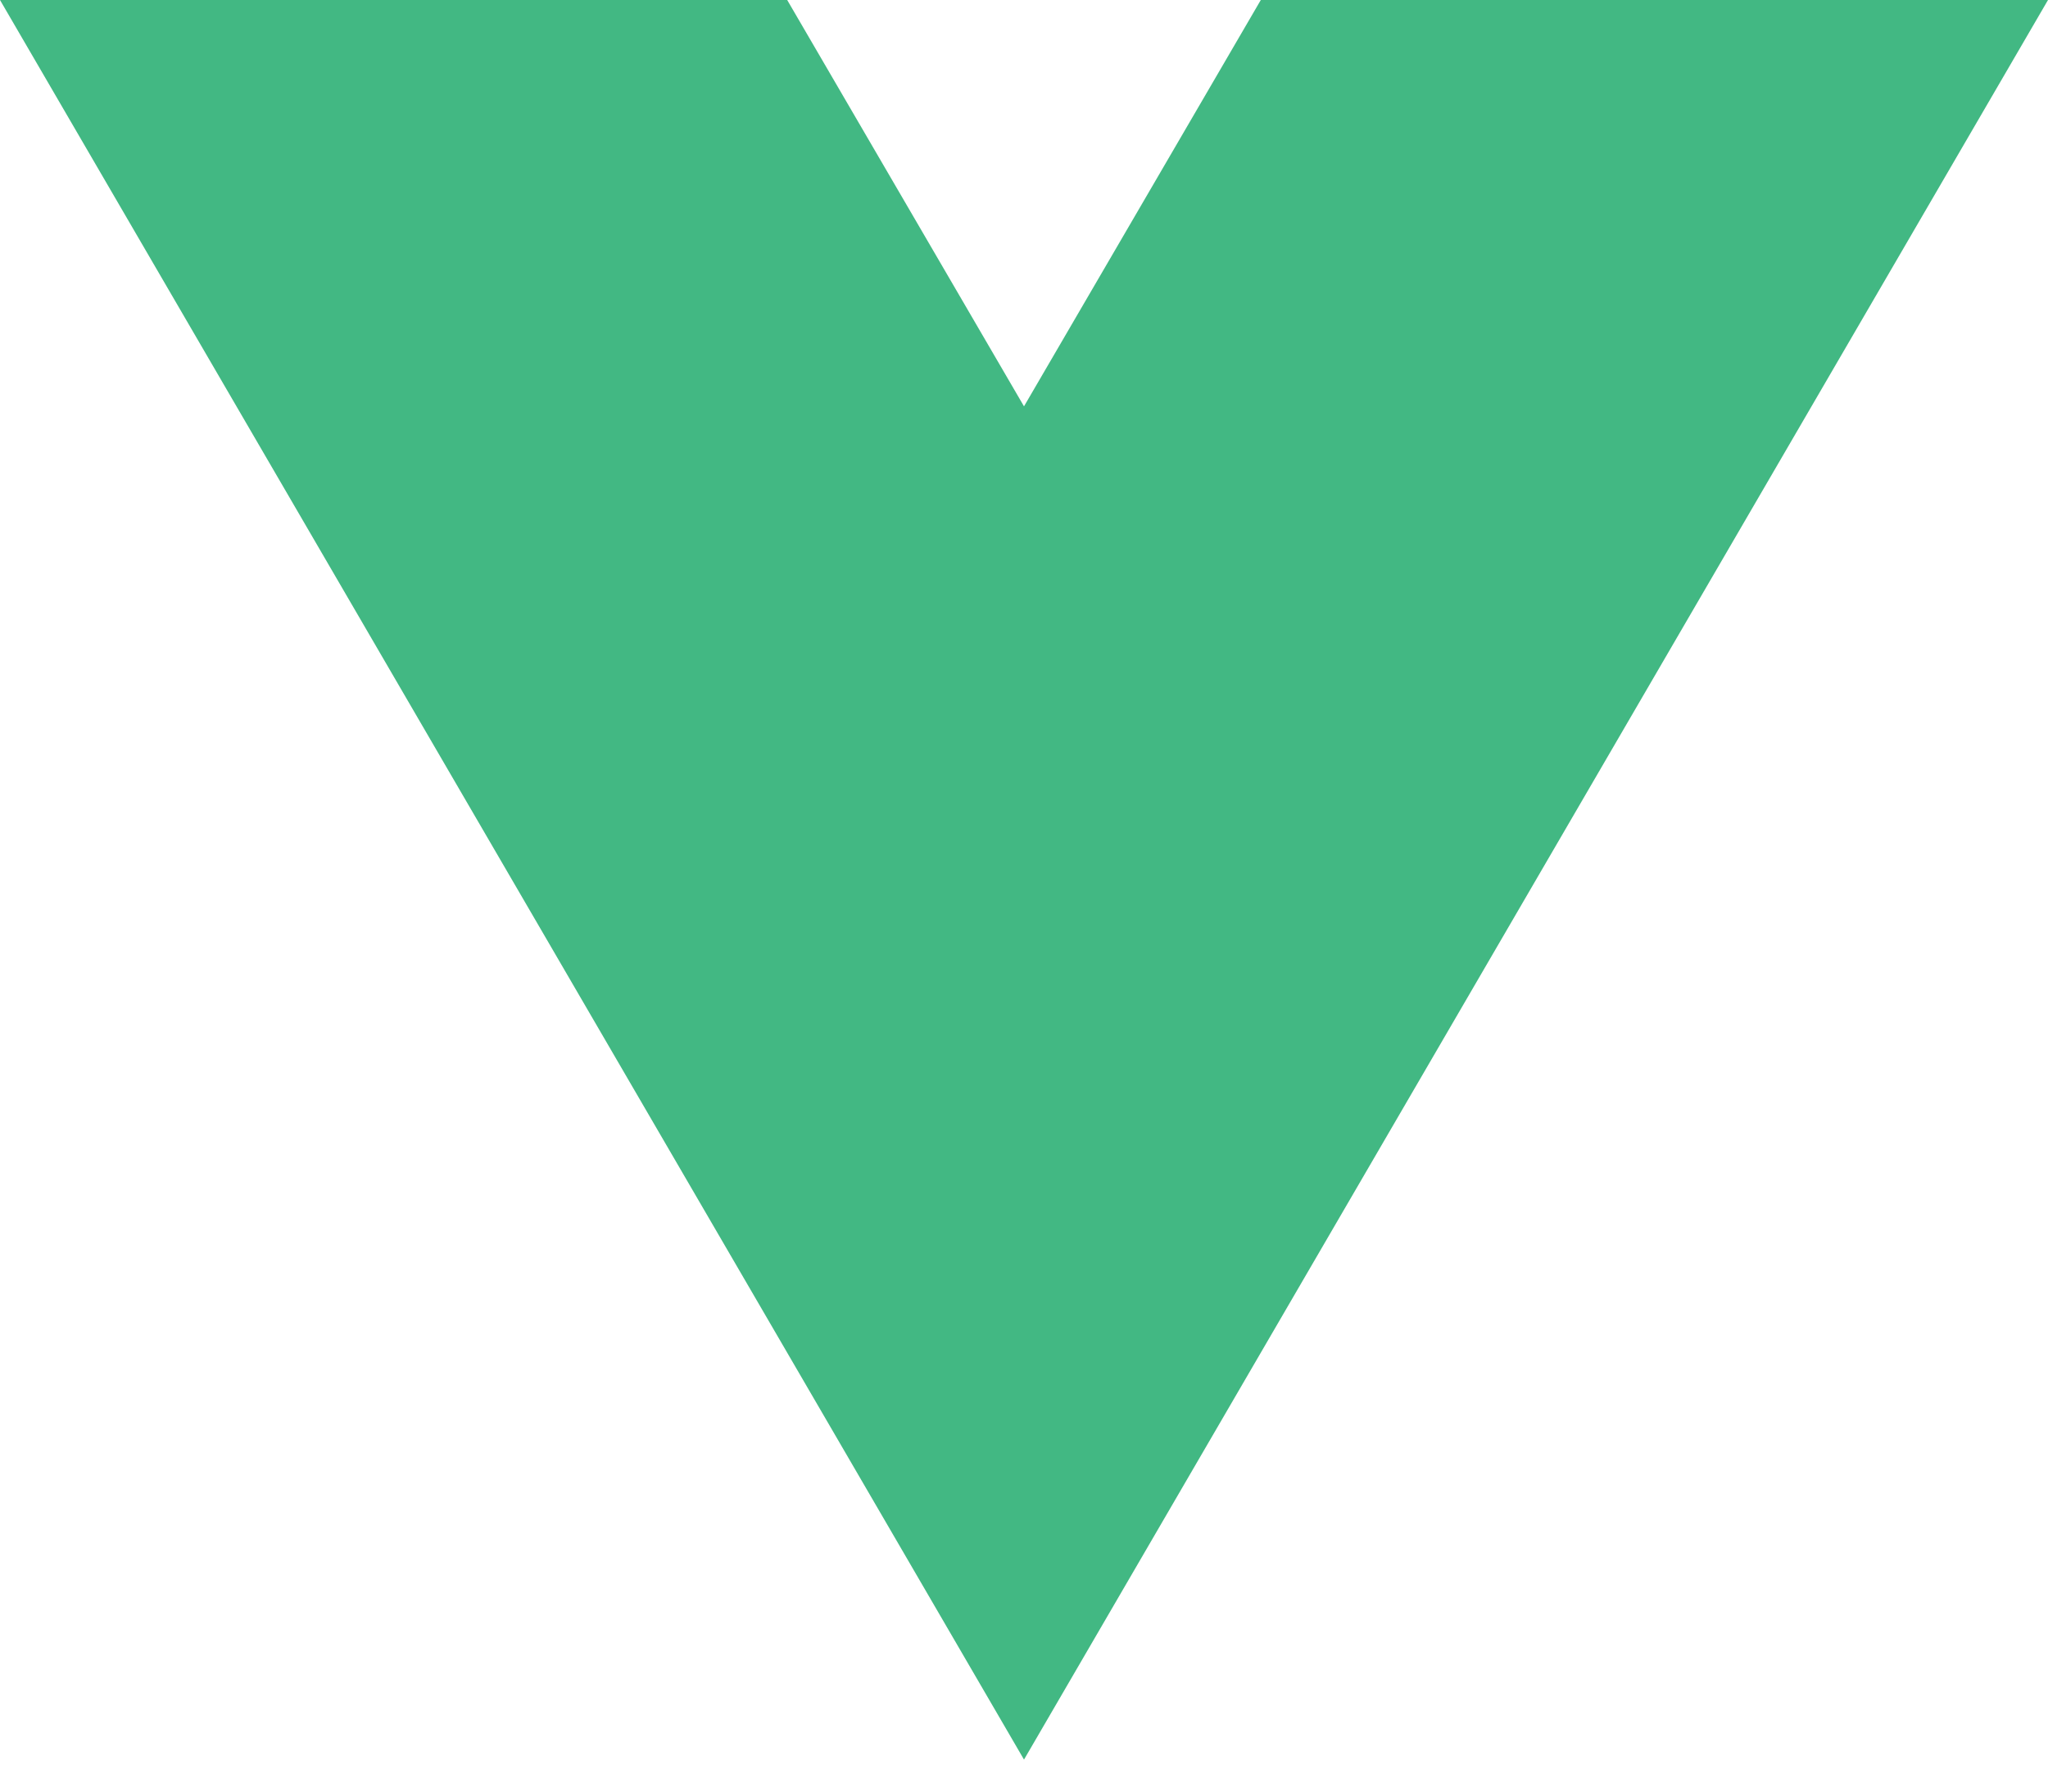 <?xml version="1.0" encoding="utf-8"?>
<svg xmlns="http://www.w3.org/2000/svg" fill="none" height="100%" overflow="visible" preserveAspectRatio="none" style="display: block;" viewBox="0 0 24 21" width="100%">
<path d="M14.775 0L12 4.763L9.225 0H0L12 20.625L24 0H14.775Z" fill="#42B883" id="Vector"/>
</svg>